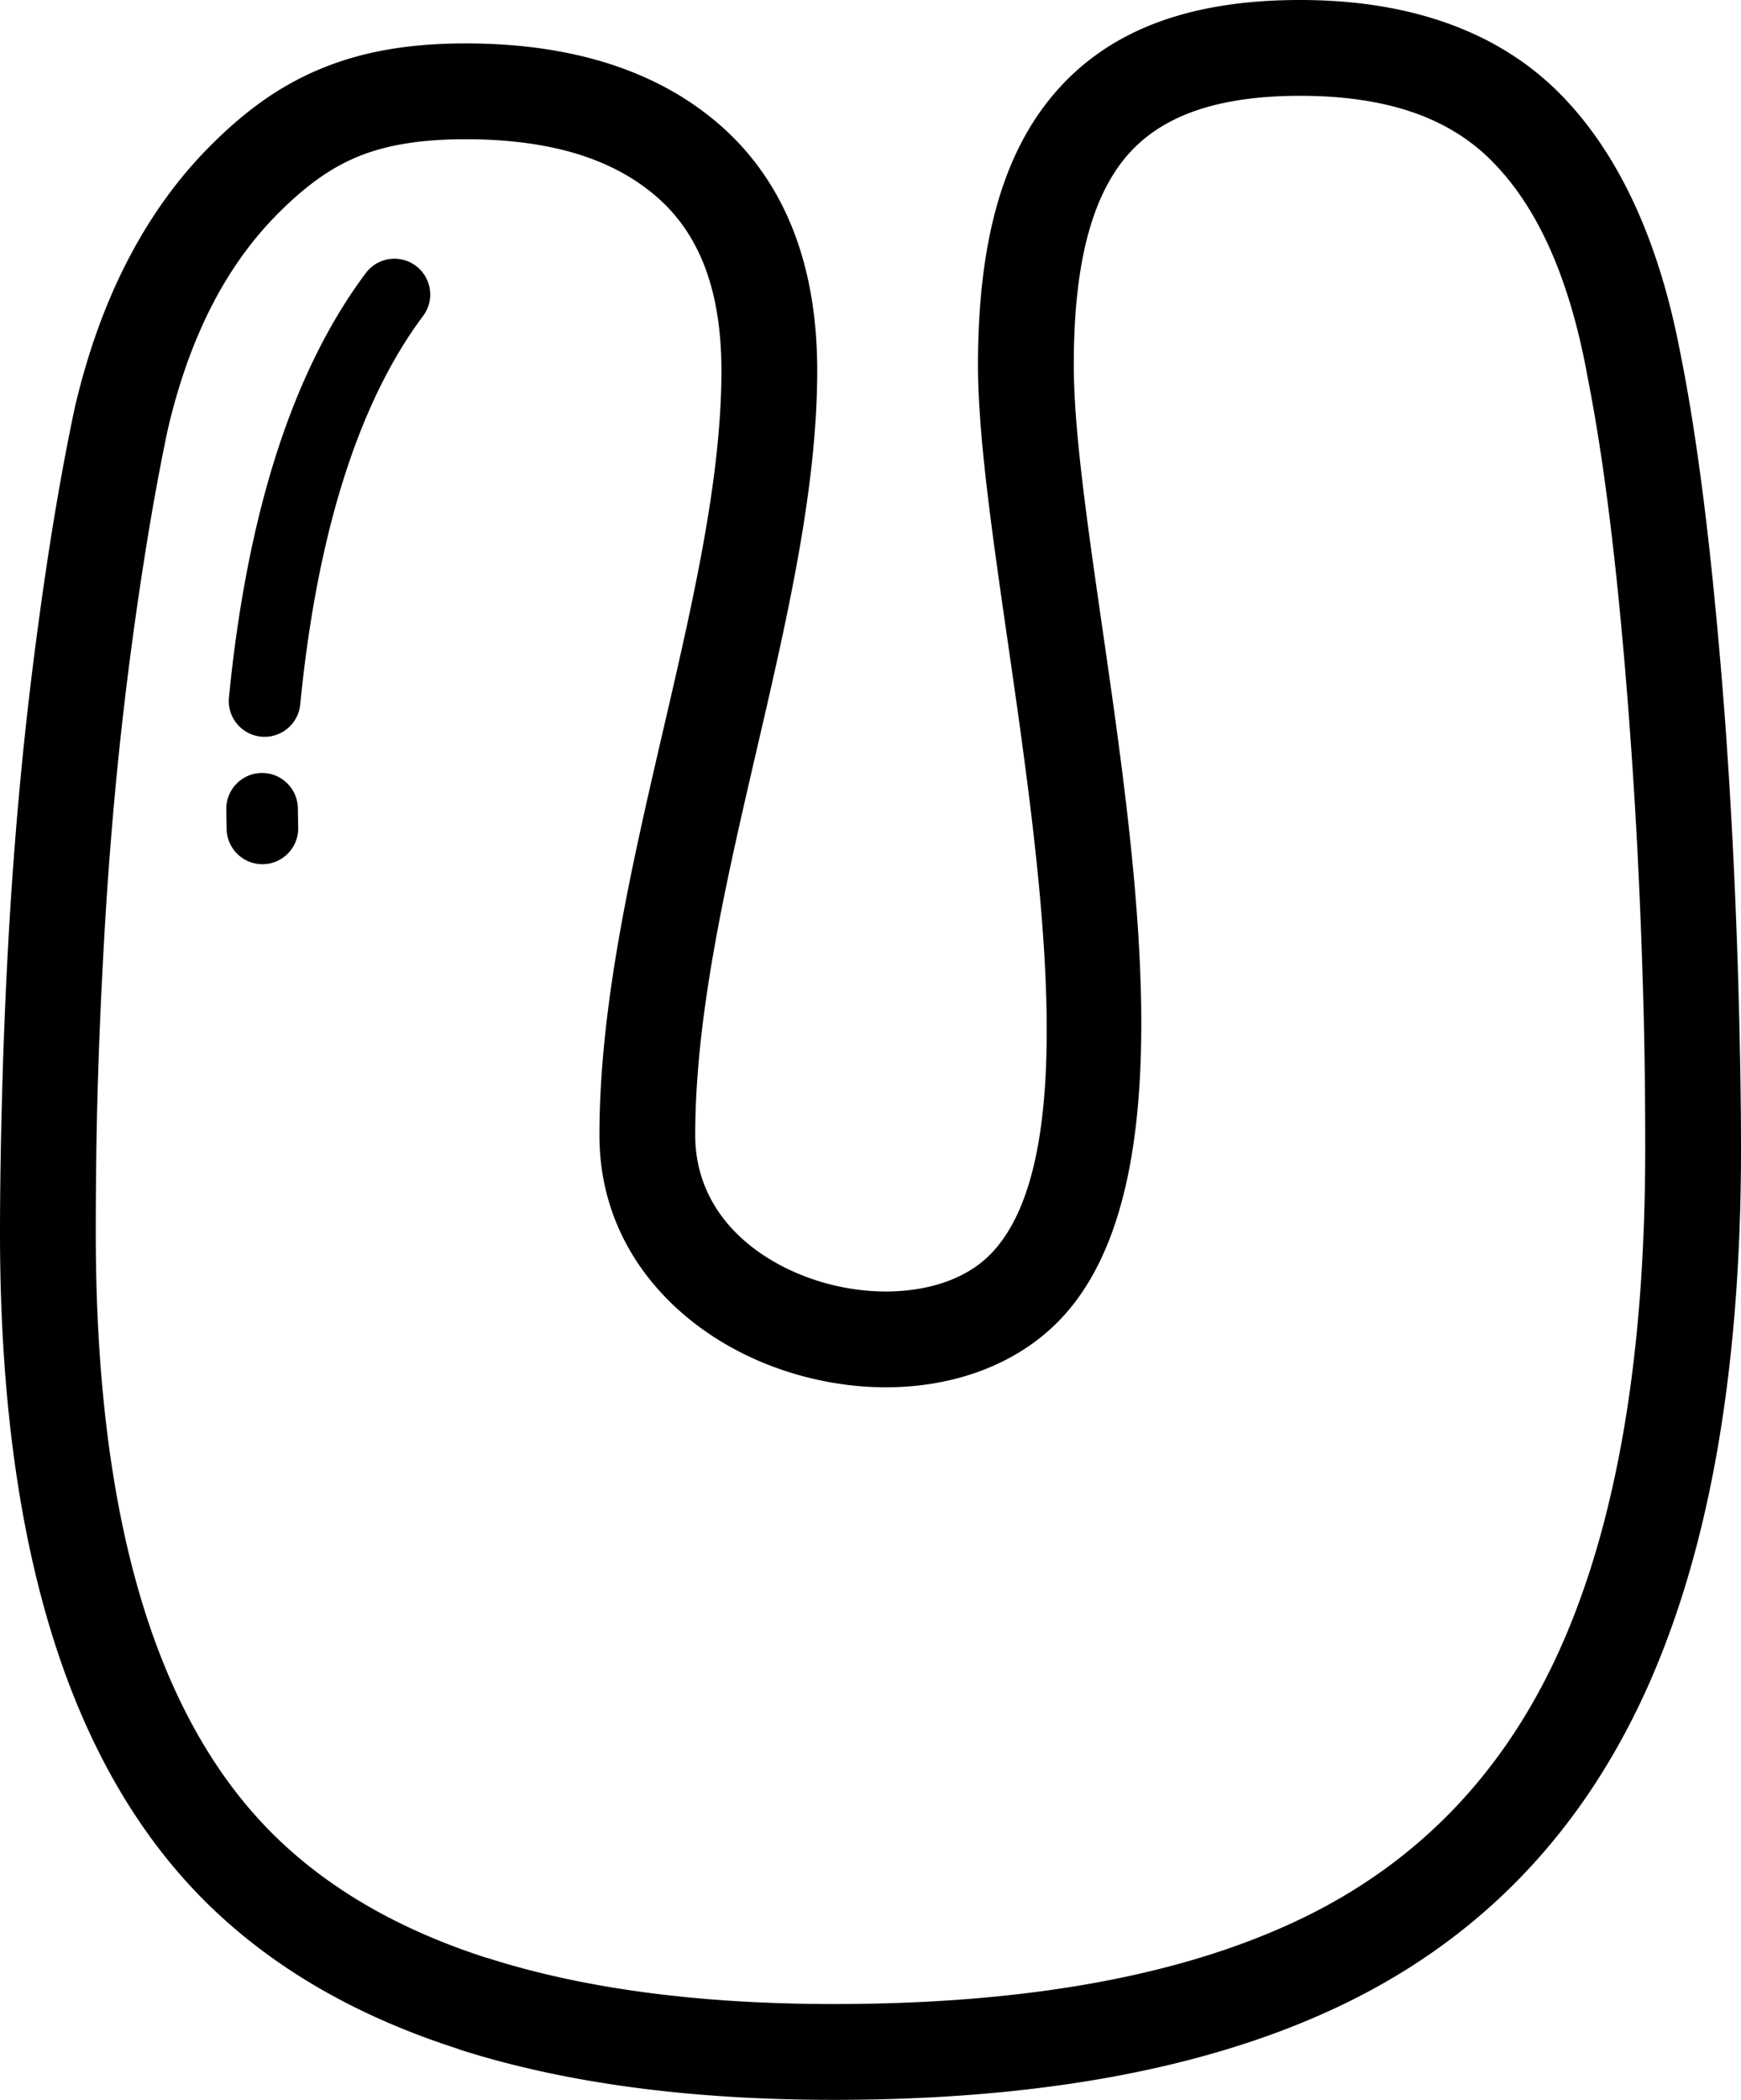 <svg xmlns="http://www.w3.org/2000/svg" shape-rendering="geometricPrecision" text-rendering="geometricPrecision" image-rendering="optimizeQuality" fill-rule="evenodd" clip-rule="evenodd" viewBox="0 0 425 512.344"><path fill-rule="nonzero" d="M203.564 512.344c-35.145 0-65.55-4.073-91.183-12.211l-.985-.363c-25.925-8.376-46.964-20.946-63.111-37.681-16.316-16.921-28.497-39.059-36.533-66.411C3.923 369.01 0 337.391 0 300.836c0-10.573.181-22.294.548-35.198.335-12.154.839-24.136 1.489-35.91a1023.785 1023.785 0 012.606-35.813 923.822 923.822 0 013.769-34.478c1.489-11.584 3.026-22.174 4.59-31.761 1.626-9.932 3.344-19.178 5.143-27.71l.048-.229c3.084-13.299 7.361-25.28 12.826-35.906 5.593-10.877 12.392-20.322 20.38-28.31 8.138-8.138 16.395-14.328 26.539-18.591 10.047-4.224 21.419-6.336 35.751-6.336 12.834 0 24.396 1.626 34.655 4.851 10.709 3.371 19.934 8.474 27.648 15.273 7.948 7.003 13.894 15.662 17.84 25.952 3.773 9.839 5.659 21.1 5.659 33.762 0 28.881-7.36 60.571-14.836 92.792-7.404 31.916-14.942 64.388-14.942 93.794 0 9.915 4.101 18.097 10.396 24.22 4.52 4.396 10.237 7.851 16.471 10.219 6.295 2.399 13.077 3.654 19.682 3.654 10.1 0 19.532-2.93 25.598-9.163 22.395-23.049 12.383-92.368 4.104-149.678-3.777-26.16-7.223-49.986-7.223-67.159 0-28.536 5.425-50.334 17.972-65.506C269.724 7.868 289.385 0 317.373 0c13.148 0 24.962 1.833 35.428 5.487 10.877 3.799 20.137 9.516 27.749 17.129 7.325 7.325 13.51 16.47 18.538 27.409 4.803 10.449 8.514 22.501 11.103 36.14 1.551 7.612 3.017 16.399 4.418 26.322 1.325 9.406 2.562 19.771 3.684 31.059a1244.532 1244.532 0 012.943 33.979 1390.43 1390.43 0 012.067 35.141c.539 11.614.955 23.194 1.237 34.716.305 12.512.46 23.5.46 32.946 0 26.605-1.882 50.838-5.642 72.671-3.795 22.042-9.543 41.64-17.239 58.782-7.838 17.452-17.867 32.587-30.065 45.387-12.238 12.83-26.671 23.322-43.283 31.447-32.34 15.816-74.077 23.729-125.207 23.729zM89.385 66.513a8.733 8.733 0 0113.97 10.48c-7.493 9.971-14.04 22.88-19.249 39.157-4.953 15.472-8.673 33.934-10.82 55.742-.473 4.802-4.754 8.314-9.556 7.842-4.802-.473-8.315-4.754-7.842-9.556 2.275-23.085 6.256-42.762 11.57-59.374 5.815-18.167 13.281-32.782 21.927-44.291zM55.243 197.472c-.075-4.82 3.777-8.796 8.597-8.871 4.82-.076 8.796 3.777 8.872 8.597l.079 4.785c.075 4.82-3.777 8.796-8.597 8.871-4.82.075-8.797-3.777-8.872-8.597l-.079-4.785zm64.172 280.385c23.313 7.4 51.377 11.107 84.149 11.107 47.68 0 86.015-7.087 114.984-21.255 14.036-6.866 26.247-15.746 36.612-26.614 10.395-10.908 18.967-23.853 25.682-38.813 6.861-15.282 12.035-33.024 15.507-53.206 3.512-20.393 5.271-43.319 5.271-68.748 0-11.73-.124-22.532-.362-32.398a1618.99 1618.99 0 00-1.237-34.257 1358.443 1358.443 0 00-2.068-34.505 1214.658 1214.658 0 00-2.854-33.343c-1.074-10.758-2.275-20.817-3.588-30.139-1.246-8.823-2.651-17.151-4.214-24.958v-.137c-2.249-11.884-5.386-22.182-9.389-30.89-3.786-8.236-8.42-15.101-13.881-20.562-5.169-5.169-11.478-9.061-18.896-11.65-7.833-2.735-17.093-4.109-27.758-4.109-20.531 0-34.346 5.041-42.67 15.105-8.782 10.621-12.582 27.542-12.582 50.626 0 15.843 3.309 38.738 6.941 63.872 9.017 62.417 19.92 137.908-10.493 169.214-10.793 11.094-26.296 16.294-42.307 16.294-9.366 0-19.011-1.79-27.988-5.209-9.04-3.437-17.495-8.607-24.414-15.335-10.617-10.33-17.527-24.145-17.527-40.929 0-31.827 7.86-65.704 15.587-98.999 7.153-30.82 14.191-61.136 14.191-87.587 0-9.83-1.37-18.321-4.104-25.456-2.563-6.68-6.38-12.265-11.443-16.727-5.279-4.657-11.677-8.173-19.157-10.528-7.925-2.492-17.168-3.747-27.718-3.747-11.244 0-19.727 1.472-26.712 4.409-6.883 2.894-12.869 7.476-19.054 13.661-6.336 6.336-11.735 13.837-16.175 22.47-4.568 8.889-8.182 19.042-10.824 30.427-1.719 8.156-3.357 16.992-4.913 26.482a916.837 916.837 0 00-4.502 30.939 896.45 896.45 0 00-3.671 33.657 1002.985 1002.985 0 00-2.519 34.99c-.671 12.212-1.175 23.981-1.488 35.265-.301 10.621-.451 22.165-.451 34.562 0 34.456 3.588 63.889 10.745 88.268 6.963 23.706 17.287 42.647 30.957 56.824 13.461 13.952 31.275 24.515 53.431 31.682l.902.247z"/></svg>